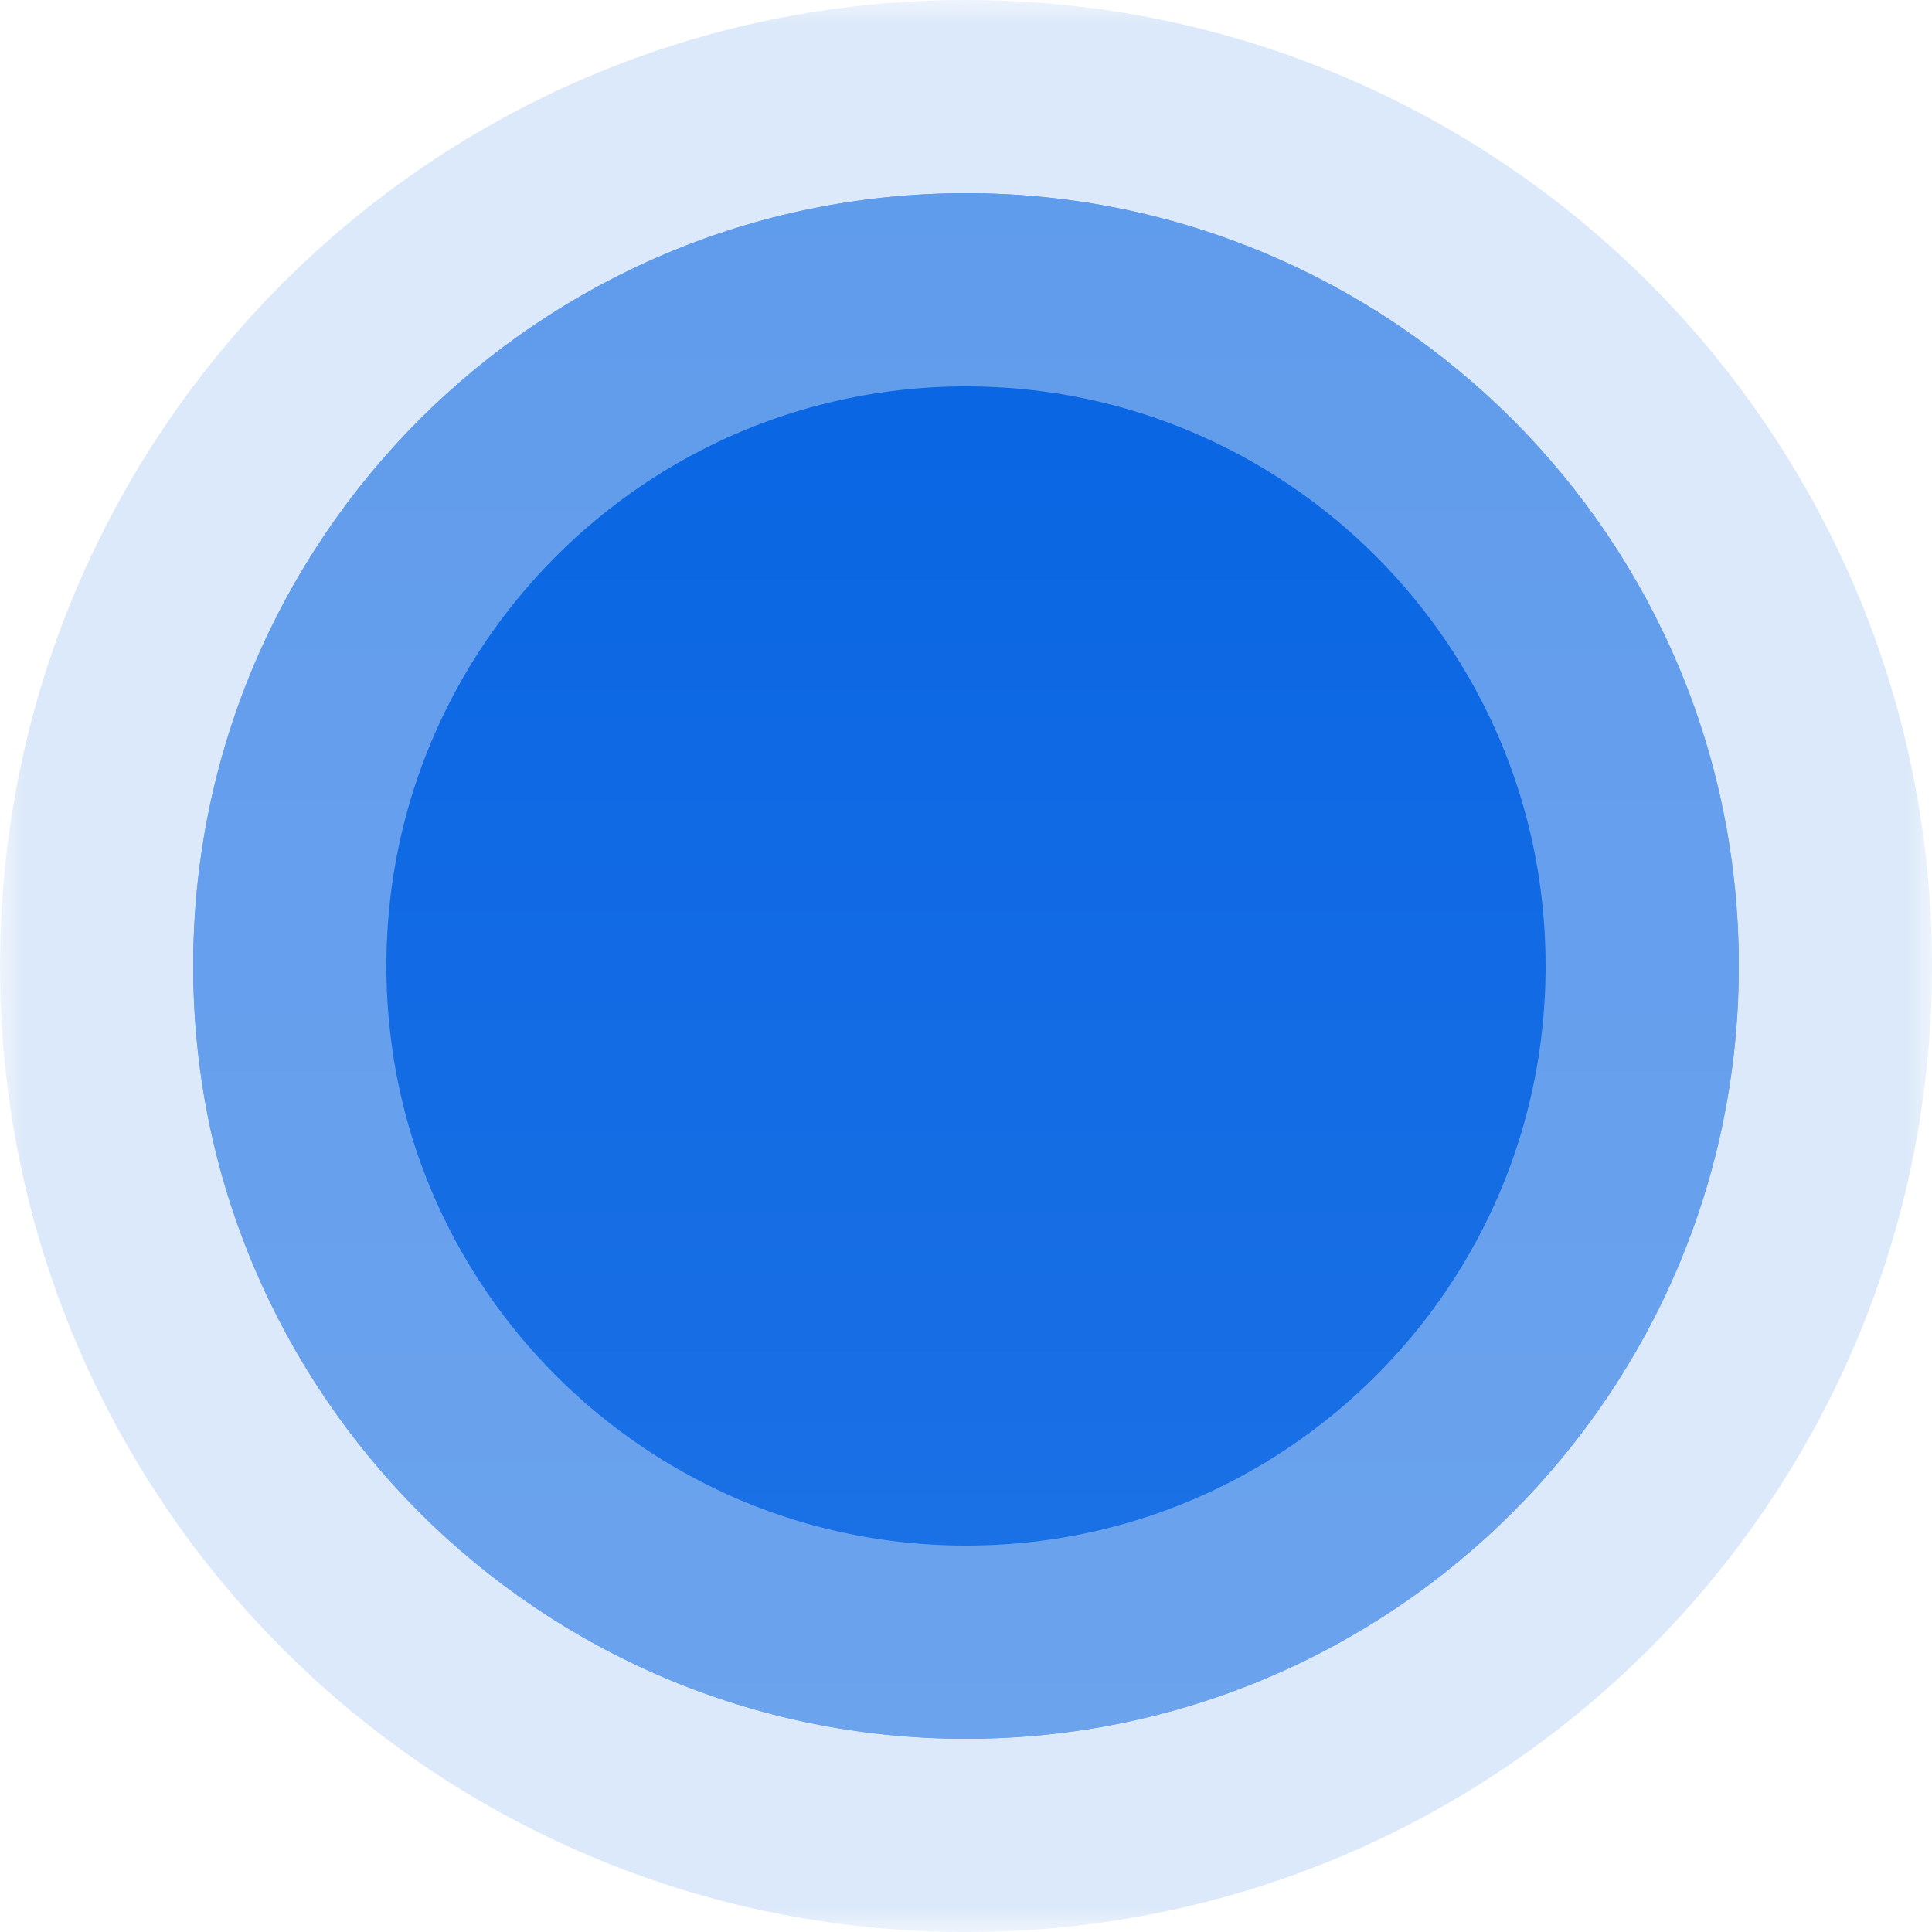 <svg width="40" height="40" viewBox="0 0 40 40" fill="none" xmlns="http://www.w3.org/2000/svg">
<mask id="path-1-outside-1_58_515" maskUnits="userSpaceOnUse" x="0" y="0" width="40" height="40" fill="black">
<rect fill="white" width="40" height="40"/>
<path fill-rule="evenodd" clip-rule="evenodd" d="M20 36C11.163 36 4 28.837 4 20C4 11.163 11.163 4 20 4C28.837 4 36 11.163 36 20C36 28.837 28.837 36 20 36Z"/>
</mask>
<path fill-rule="evenodd" clip-rule="evenodd" d="M20 36C11.163 36 4 28.837 4 20C4 11.163 11.163 4 20 4C28.837 4 36 11.163 36 20C36 28.837 28.837 36 20 36Z" fill="#0764E3"/>
<path fill-rule="evenodd" clip-rule="evenodd" d="M20 36C11.163 36 4 28.837 4 20C4 11.163 11.163 4 20 4C28.837 4 36 11.163 36 20C36 28.837 28.837 36 20 36Z" fill="url(#paint0_linear_58_515)"/>
<path fill-rule="evenodd" clip-rule="evenodd" d="M20 36C11.163 36 4 28.837 4 20C4 11.163 11.163 4 20 4C28.837 4 36 11.163 36 20C36 28.837 28.837 36 20 36Z" stroke="#BBD4F7" stroke-opacity="0.5" stroke-width="8" mask="url(#path-1-outside-1_58_515)"/>
<defs>
<linearGradient id="paint0_linear_58_515" x1="36" y1="4" x2="36" y2="36" gradientUnits="userSpaceOnUse">
<stop stop-color="#0764E3"/>
<stop offset="1" stop-color="#1D72E5"/>
</linearGradient>
</defs>
</svg>
